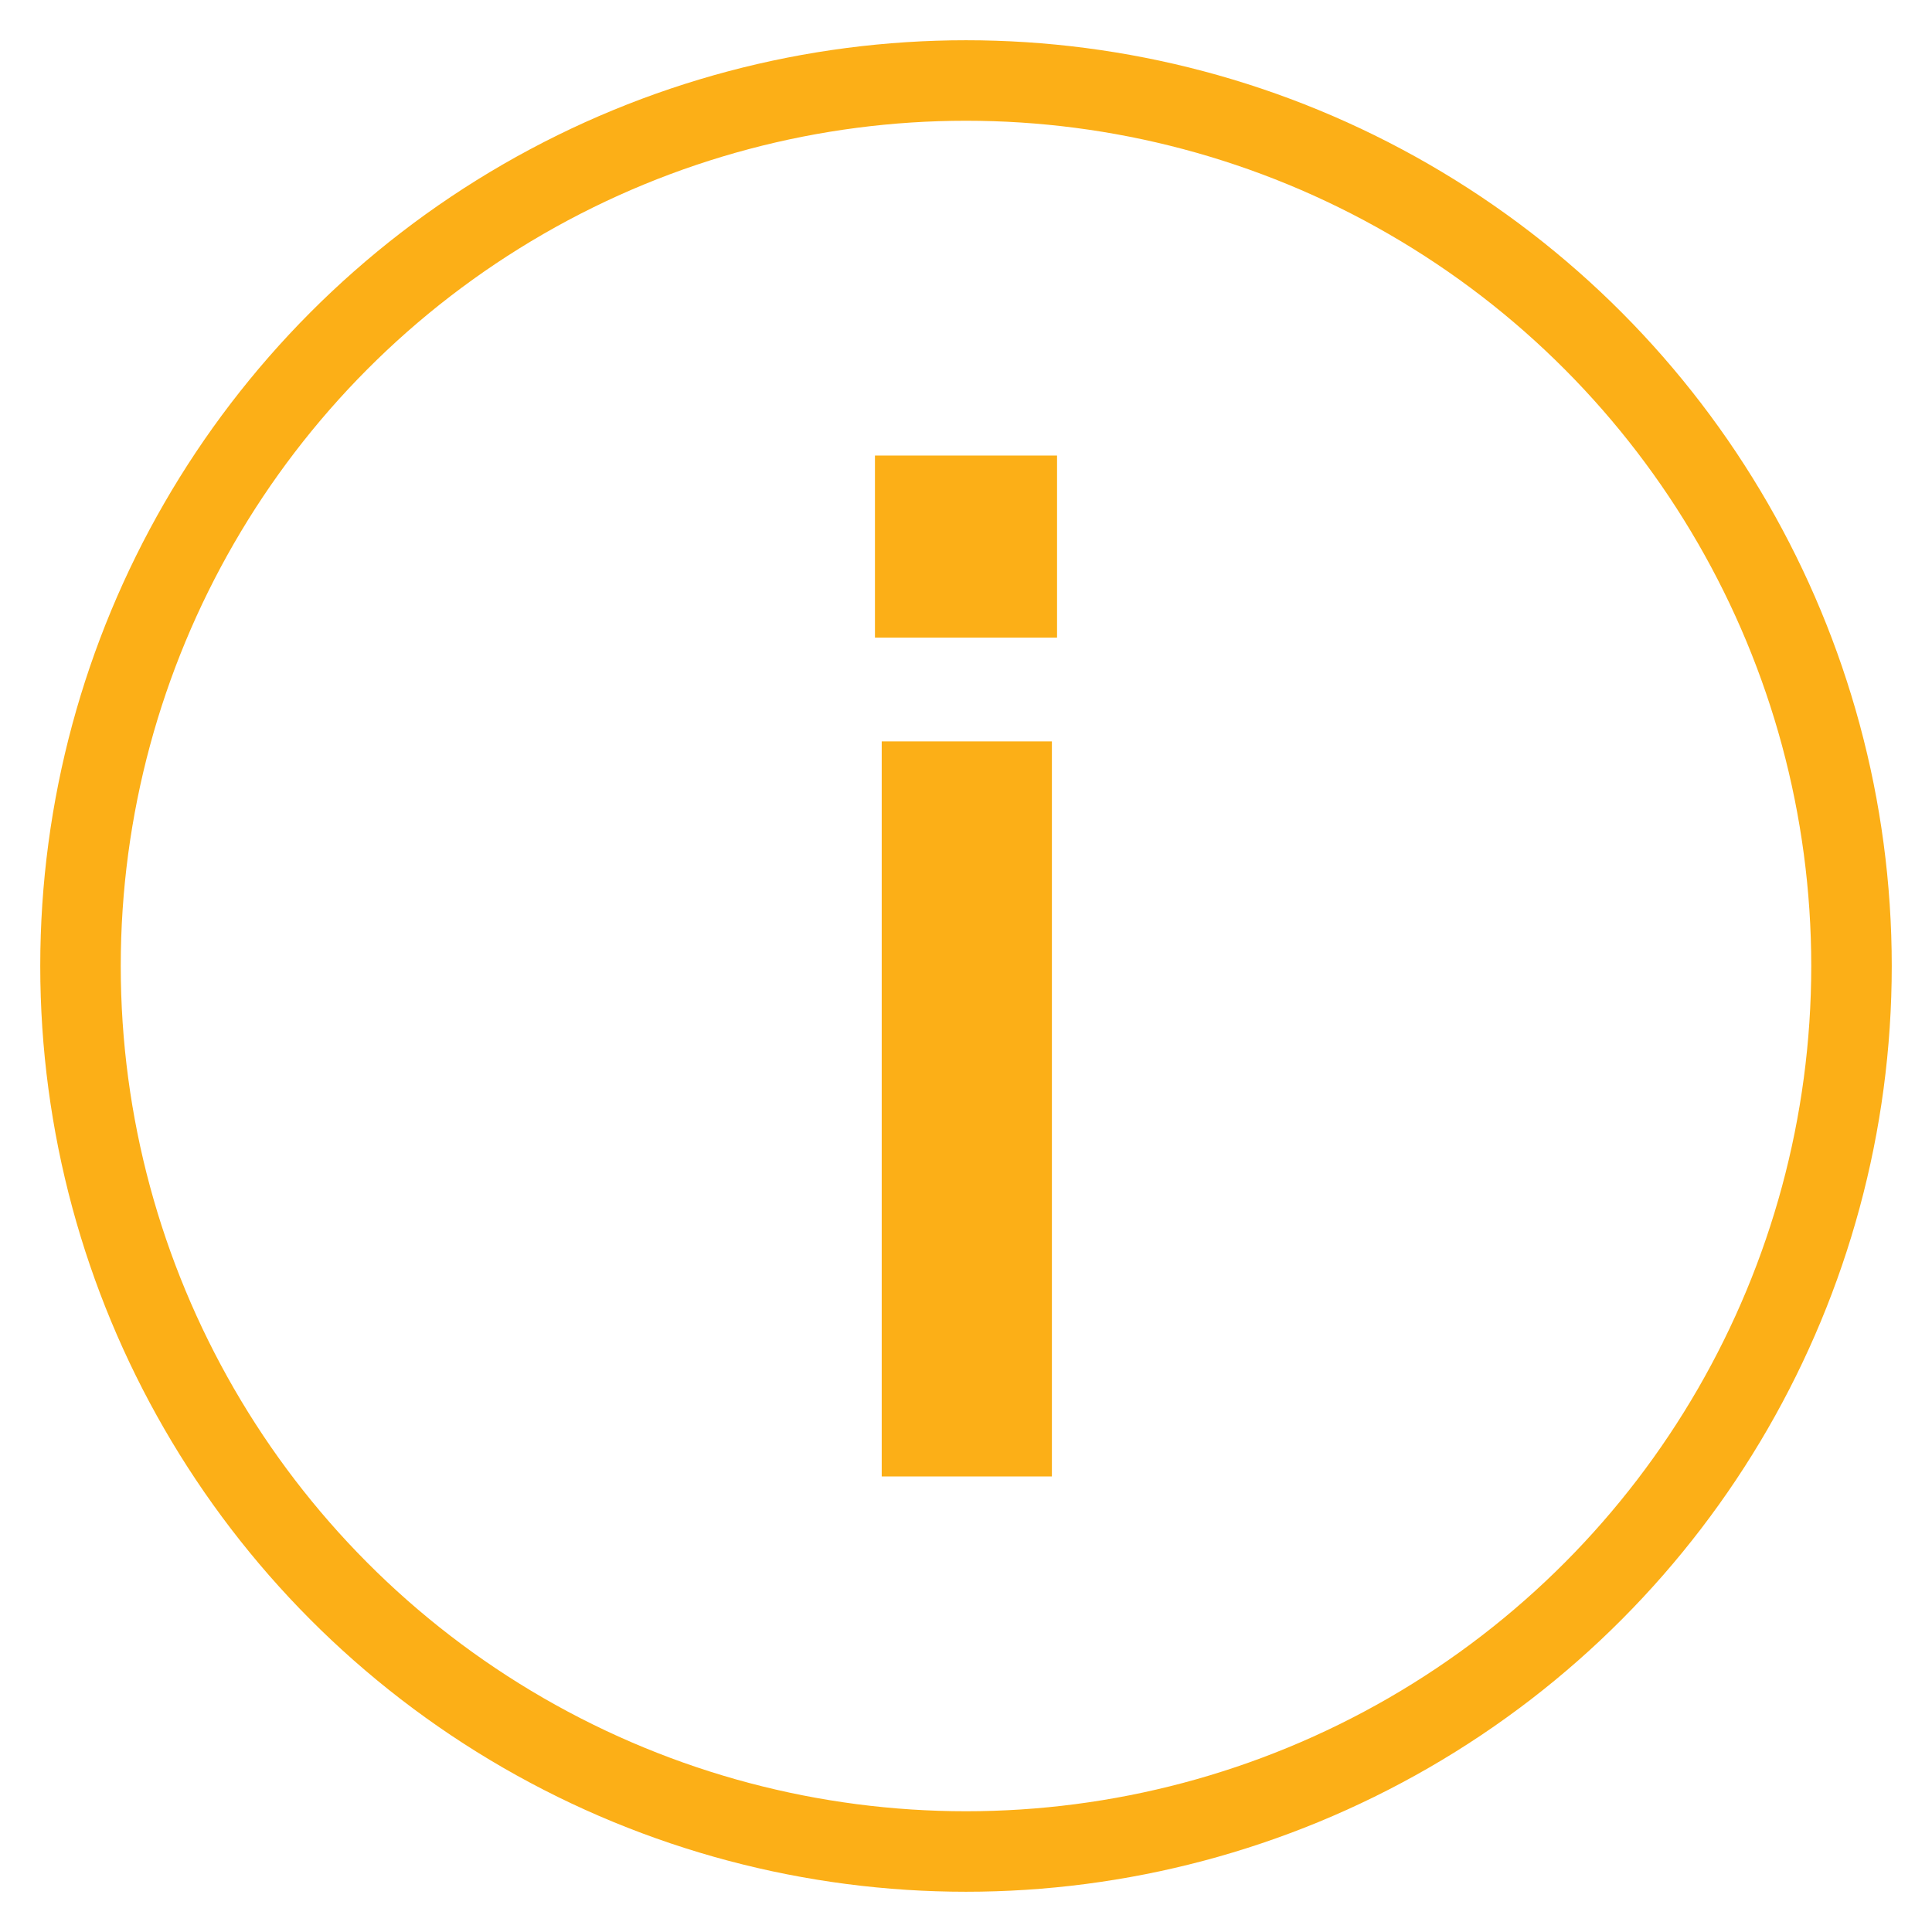 <svg id="Layer_1" data-name="Layer 1" xmlns="http://www.w3.org/2000/svg" width="24" height="24" viewBox="0 0 24 24"><circle cx="12" cy="12" r="11" fill="none" stroke="#fcaf17" stroke-miterlimit="10"/><path d="M10.869,5.659h2.262V7.921H10.869Zm.084,3.551h2.114v9.131H10.953Z" fill="#fcaf17"/></svg>